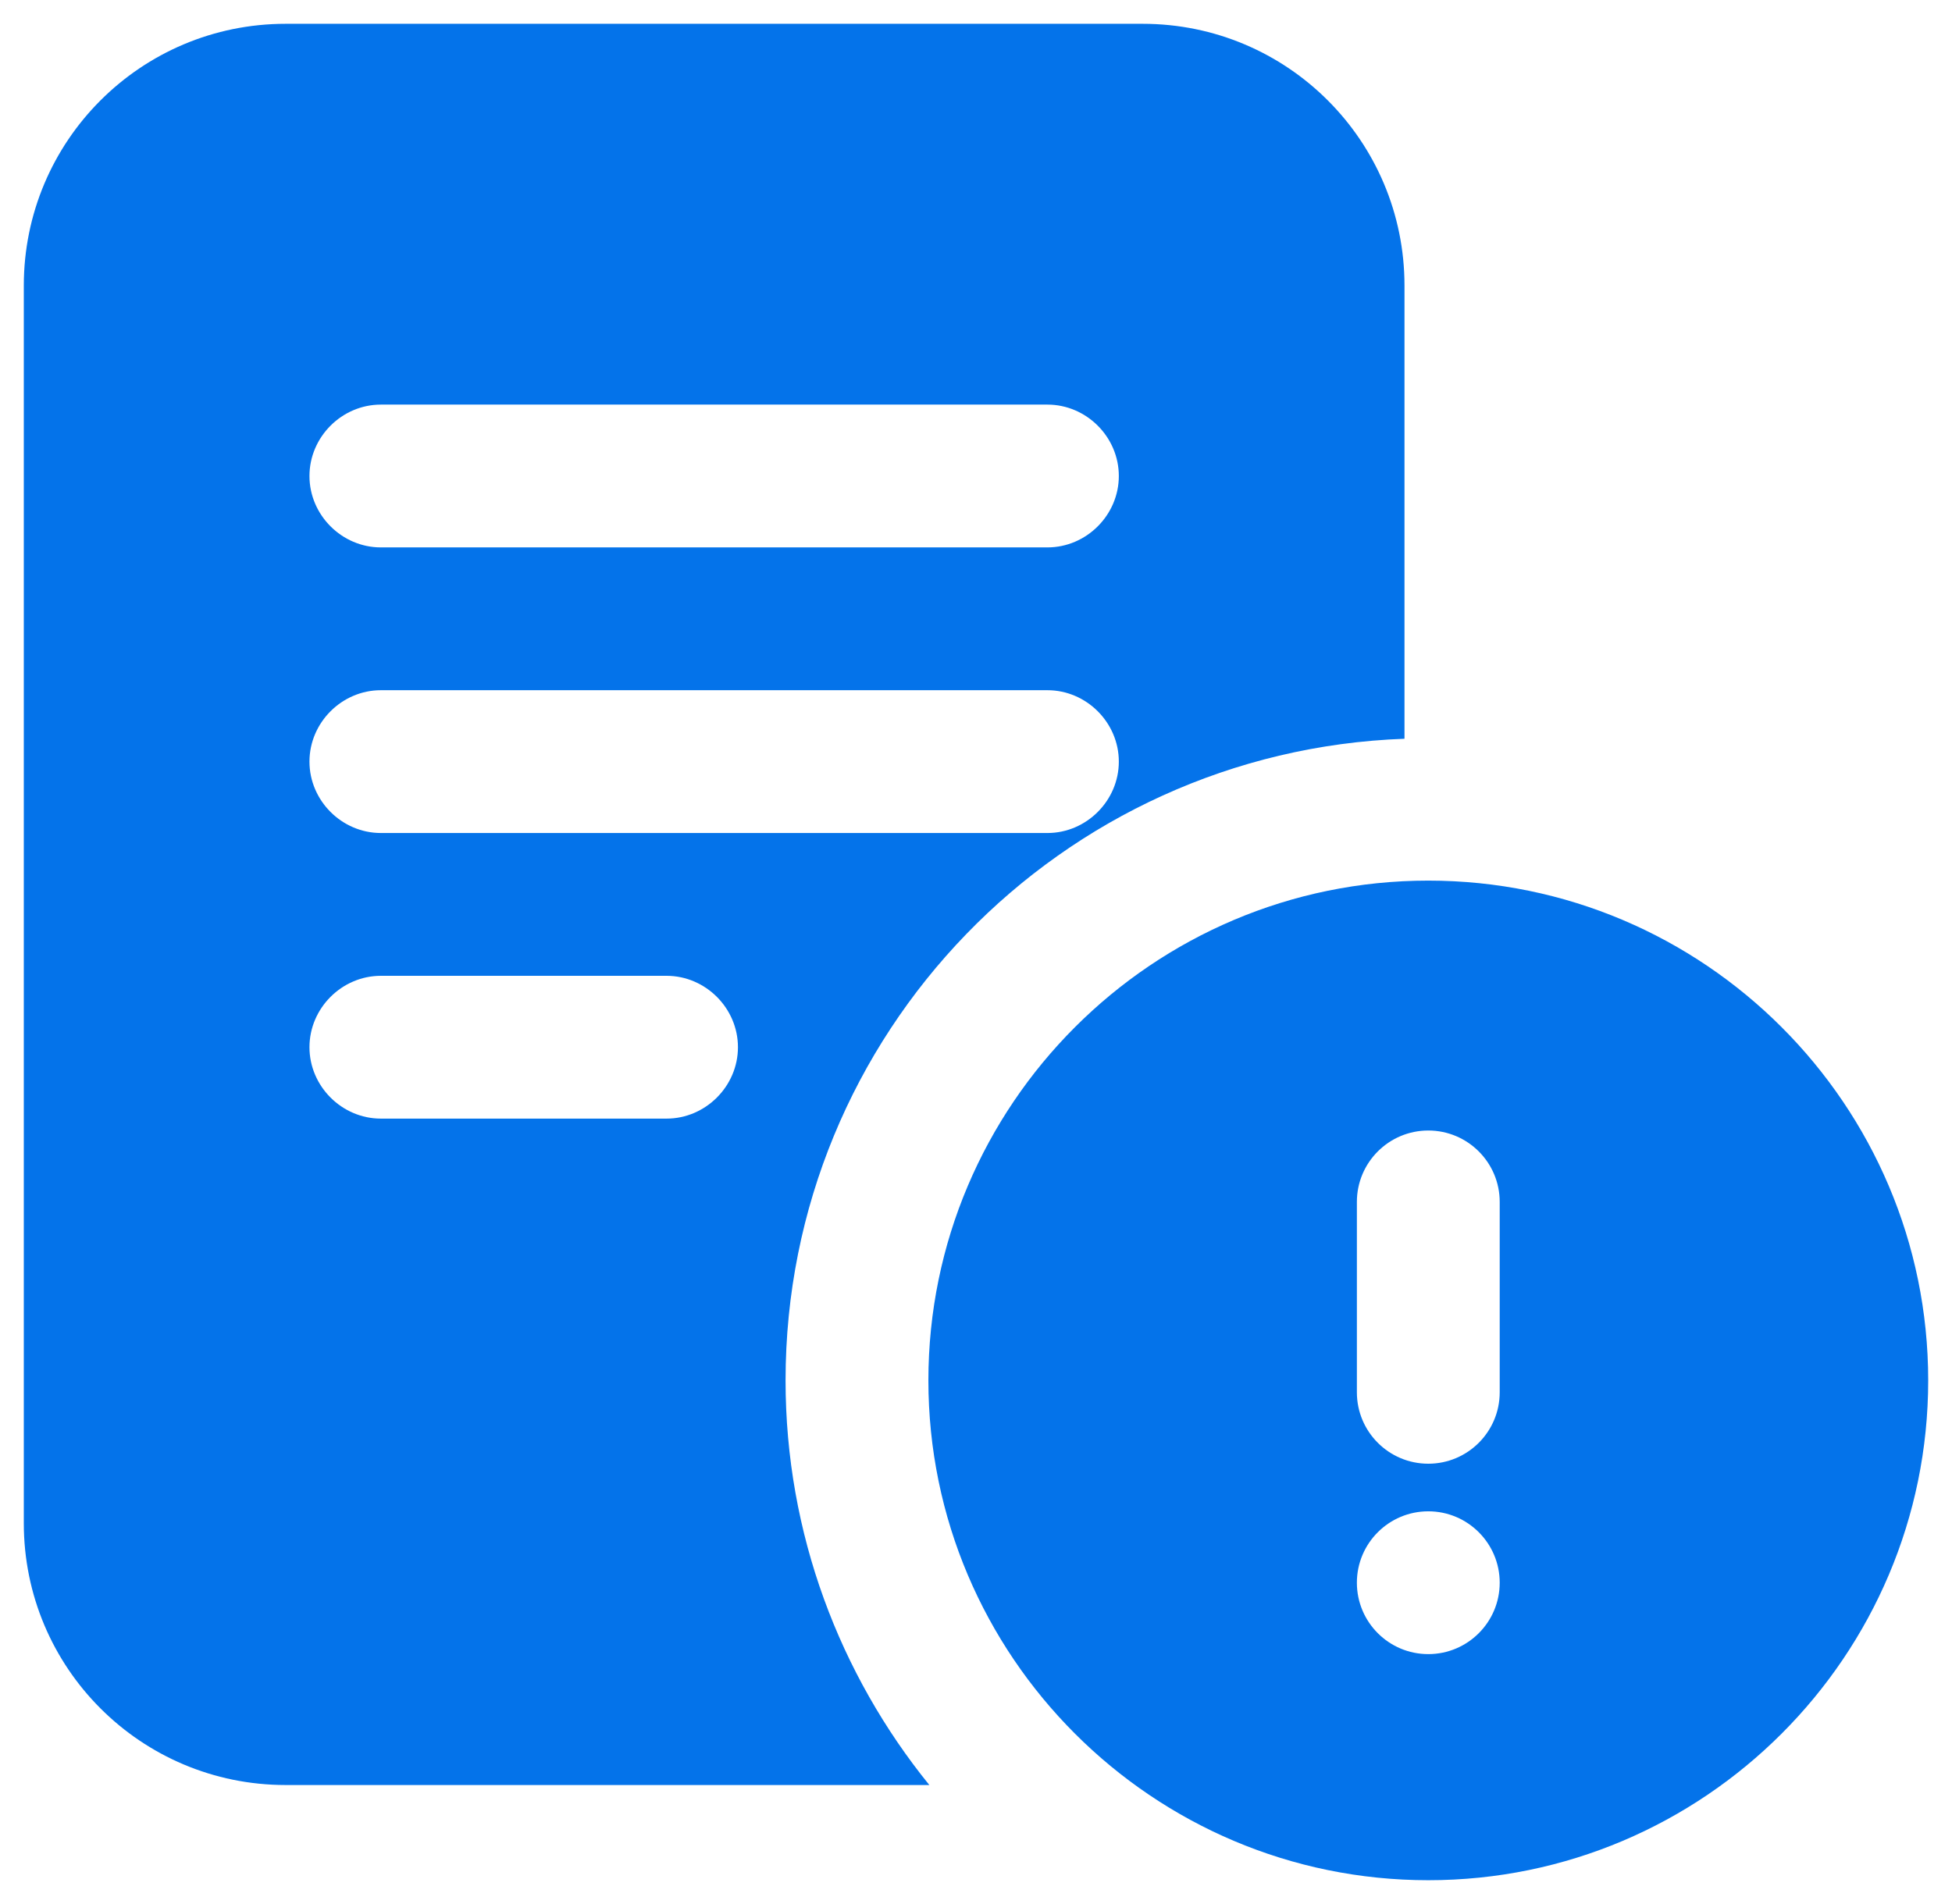 <svg width="41" height="40" viewBox="0 0 41 40" fill="none" xmlns="http://www.w3.org/2000/svg">
<path d="M30 18.5C24.21 18.5 19.5 23.21 19.5 29C19.5 34.79 24.21 39.5 30 39.5C35.79 39.5 40.5 34.79 40.5 29C40.5 23.21 35.79 18.5 30 18.5ZM30 34.75C29.172 34.75 28.5 34.078 28.5 33.25C28.5 32.422 29.172 31.75 30 31.75C30.828 31.75 31.5 32.422 31.5 33.25C31.5 34.078 30.828 34.75 30 34.75ZM31.5 29.25C31.5 30.078 30.828 30.75 30 30.75C29.172 30.75 28.5 30.078 28.5 29.25V25.25C28.5 24.422 29.172 23.75 30 23.75C30.828 23.75 31.5 24.422 31.5 25.25V29.25ZM29.5 15.52V6C29.5 2.96 27.04 0.5 24 0.5H6C2.96 0.5 0.5 2.96 0.5 6V32C0.5 35.04 2.96 37.5 6 37.5H19.52C17.64 35.18 16.5 32.22 16.5 29C16.5 21.72 22.28 15.78 29.5 15.52ZM8 8.5H22C22.82 8.5 23.5 9.18 23.5 10C23.5 10.82 22.82 11.5 22 11.5H8C7.18 11.5 6.5 10.82 6.5 10C6.5 9.18 7.18 8.5 8 8.5ZM8 14.5H22C22.82 14.5 23.5 15.18 23.5 16C23.5 16.82 22.82 17.5 22 17.5H8C7.18 17.5 6.5 16.82 6.5 16C6.5 15.18 7.18 14.5 8 14.5ZM14 23.5H8C7.18 23.5 6.5 22.82 6.5 22C6.5 21.18 7.18 20.5 8 20.5H14C14.82 20.5 15.5 21.18 15.5 22C15.5 22.82 14.82 23.5 14 23.5Z" fill="#0473EA"/>
</svg>

